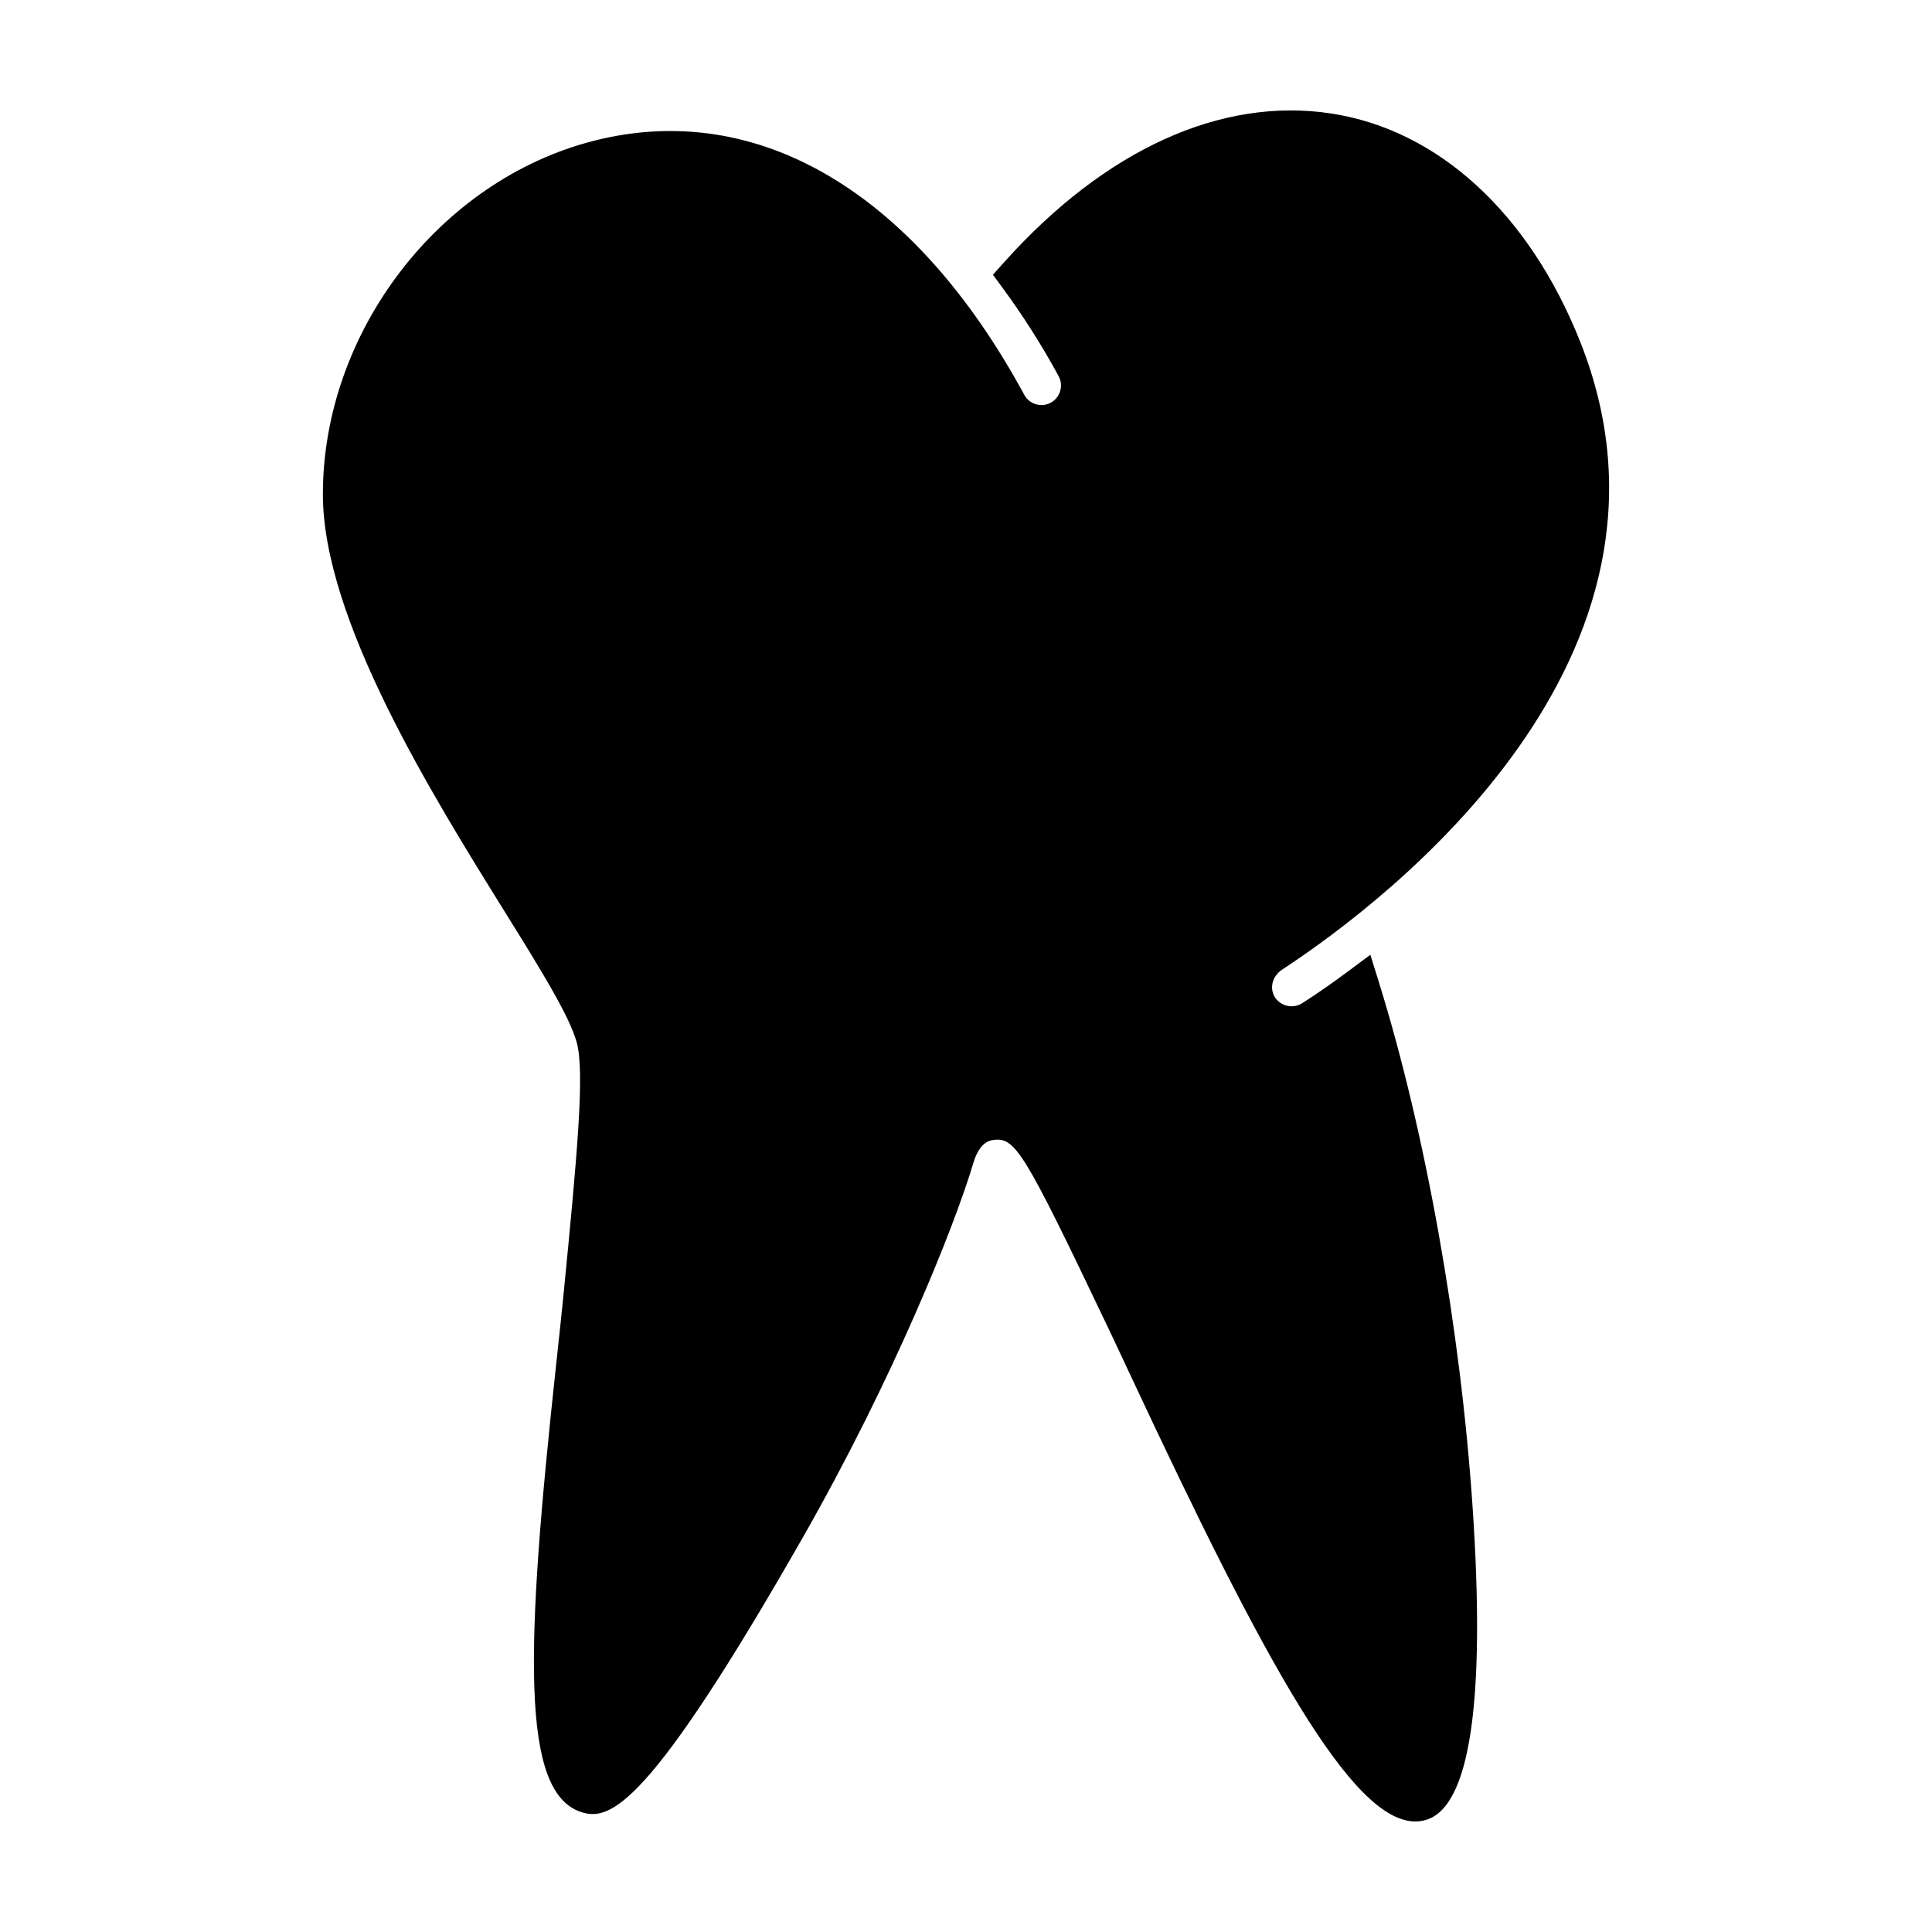 <?xml version="1.0" encoding="UTF-8"?>
<!-- Uploaded to: ICON Repo, www.iconrepo.com, Generator: ICON Repo Mixer Tools -->
<svg fill="#000000" width="800px" height="800px" version="1.1" viewBox="144 144 512 512" xmlns="http://www.w3.org/2000/svg">
 <path d="m509.43 404.32-2.273-7.297-6.129 4.559c-7.297 5.43-11.988 8.301-12.07 8.355-2.394 1.469-5.656 0.656-7.113-1.695-1.48-2.402-0.672-5.516 1.883-7.25l0.793-0.527c26.797-17.691 111.63-81.93 78.242-165.92-13.551-34.07-37.586-56.109-65.953-60.465-29.164-4.469-59.969 9.551-86.742 39.453l-2.93 3.277 2.602 3.539c5.457 7.43 10.438 15.281 14.809 23.344 1.359 2.508 0.43 5.656-2.082 7.019-1.215 0.66-2.621 0.805-3.945 0.414-1.328-0.395-2.418-1.277-3.078-2.496-29.148-53.77-70.688-78.316-113.98-67.344-40.988 10.391-71.898 50.68-71.898 93.715 0 33.078 28.883 79.547 48.016 110.32 9.648 15.523 17.27 27.781 19.25 34.902 2.164 7.805 0.18 29.473-3.516 67.098-0.512 5.176-1.16 11.172-1.867 17.695-8.32 76.641-9.453 114.03 6.613 119.21 7.617 2.469 17.859-1.238 58.609-72.637 24.117-42.258 40.301-82.629 45.297-99.453 0.746-2.516 2.246-5.598 5.141-6.016 5.957-0.832 7.996 2.438 30.625 49.891 1.754 3.68 3.832 8.121 6.16 13.102 35.371 75.586 58.328 117.59 75.176 117.59 1.004 0 1.984-0.148 2.941-0.445 11.594-3.609 15.715-31.512 12.238-82.934-3.207-47.371-12.48-99.336-24.82-139z"/>
</svg>